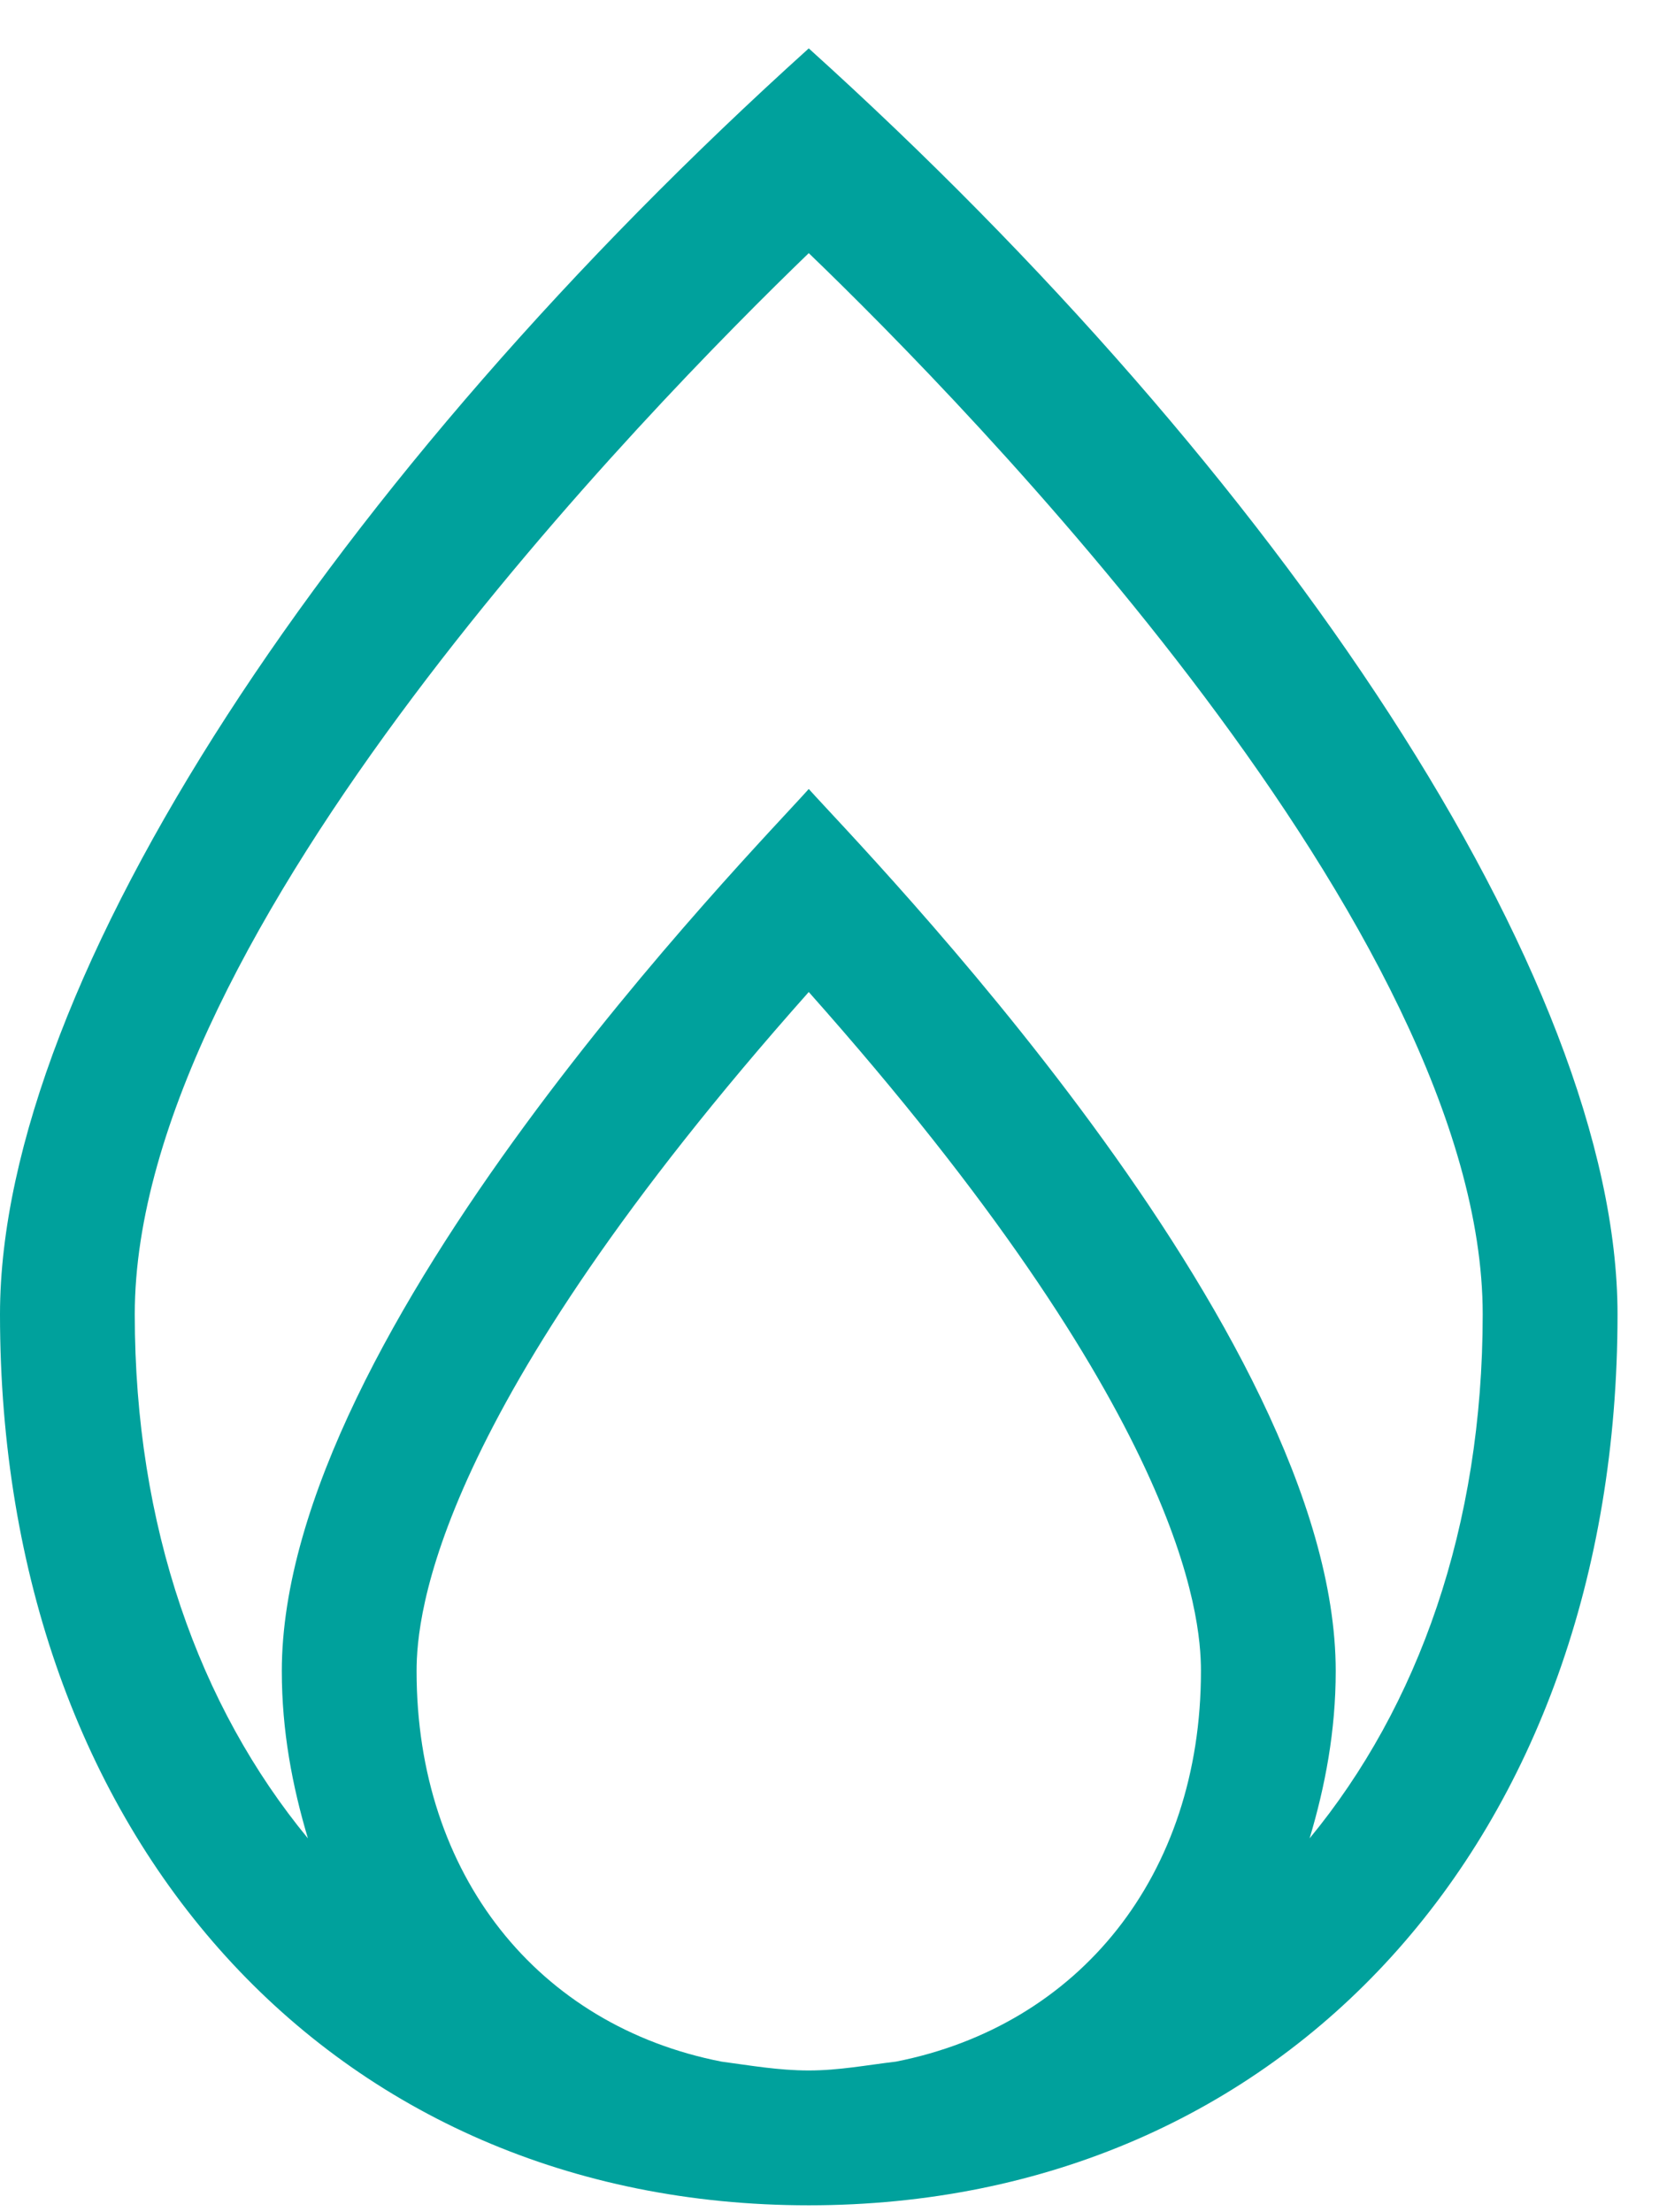 <?xml version="1.0" encoding="UTF-8"?>
<svg width="30px" height="40px" viewBox="0 0 30 40" version="1.1" xmlns="http://www.w3.org/2000/svg" xmlns:xlink="http://www.w3.org/1999/xlink">
    <title>D608F577-F699-4F65-BE82-946739DE095B</title>
    <g id="sustainability" stroke="none" stroke-width="1" fill="none" fill-rule="evenodd">
        <g id="Sustainability" transform="translate(-140, -3178)" fill="#00A19C" fill-rule="nonzero">
            <g id="4-columns---text-&amp;-icon-v1" transform="translate(139, 3091)">
                <g id="col1" transform="translate(1, 87.875)">
                    <g id="4_columns_text_icon_v1_Sustainability_burn" transform="translate(0, 0)">
                        <path d="M14.625,0 C6.071,7.716 0,16.826 0,22.89 C0,32.373 6.018,39 14.625,39 C23.232,39 29.25,32.373 29.25,22.89 C29.25,16.803 23.141,7.686 14.625,0 Z M7.533,29.341 C7.533,28.328 7.853,24.68 14.625,17.062 C21.397,24.68 21.717,28.328 21.717,29.341 C21.717,33.036 19.515,35.747 16.202,36.402 C15.684,36.463 15.173,36.562 14.625,36.562 C14.077,36.562 13.566,36.471 13.048,36.402 C9.735,35.755 7.533,33.036 7.533,29.341 Z M23.682,32.365 C23.964,31.421 24.154,30.423 24.154,29.341 C24.154,23.179 15.57,14.45 14.625,13.391 C13.642,14.495 5.096,23.187 5.096,29.341 C5.096,30.423 5.286,31.421 5.568,32.365 C3.603,29.981 2.437,26.729 2.437,22.89 C2.437,15.973 11.776,6.452 14.625,3.702 C17.474,6.444 26.812,15.973 26.812,22.89 C26.812,26.729 25.647,29.981 23.682,32.365 Z" id="Shape"></path>
                    </g>
                </g>
            </g>
        </g>
    </g>
</svg>